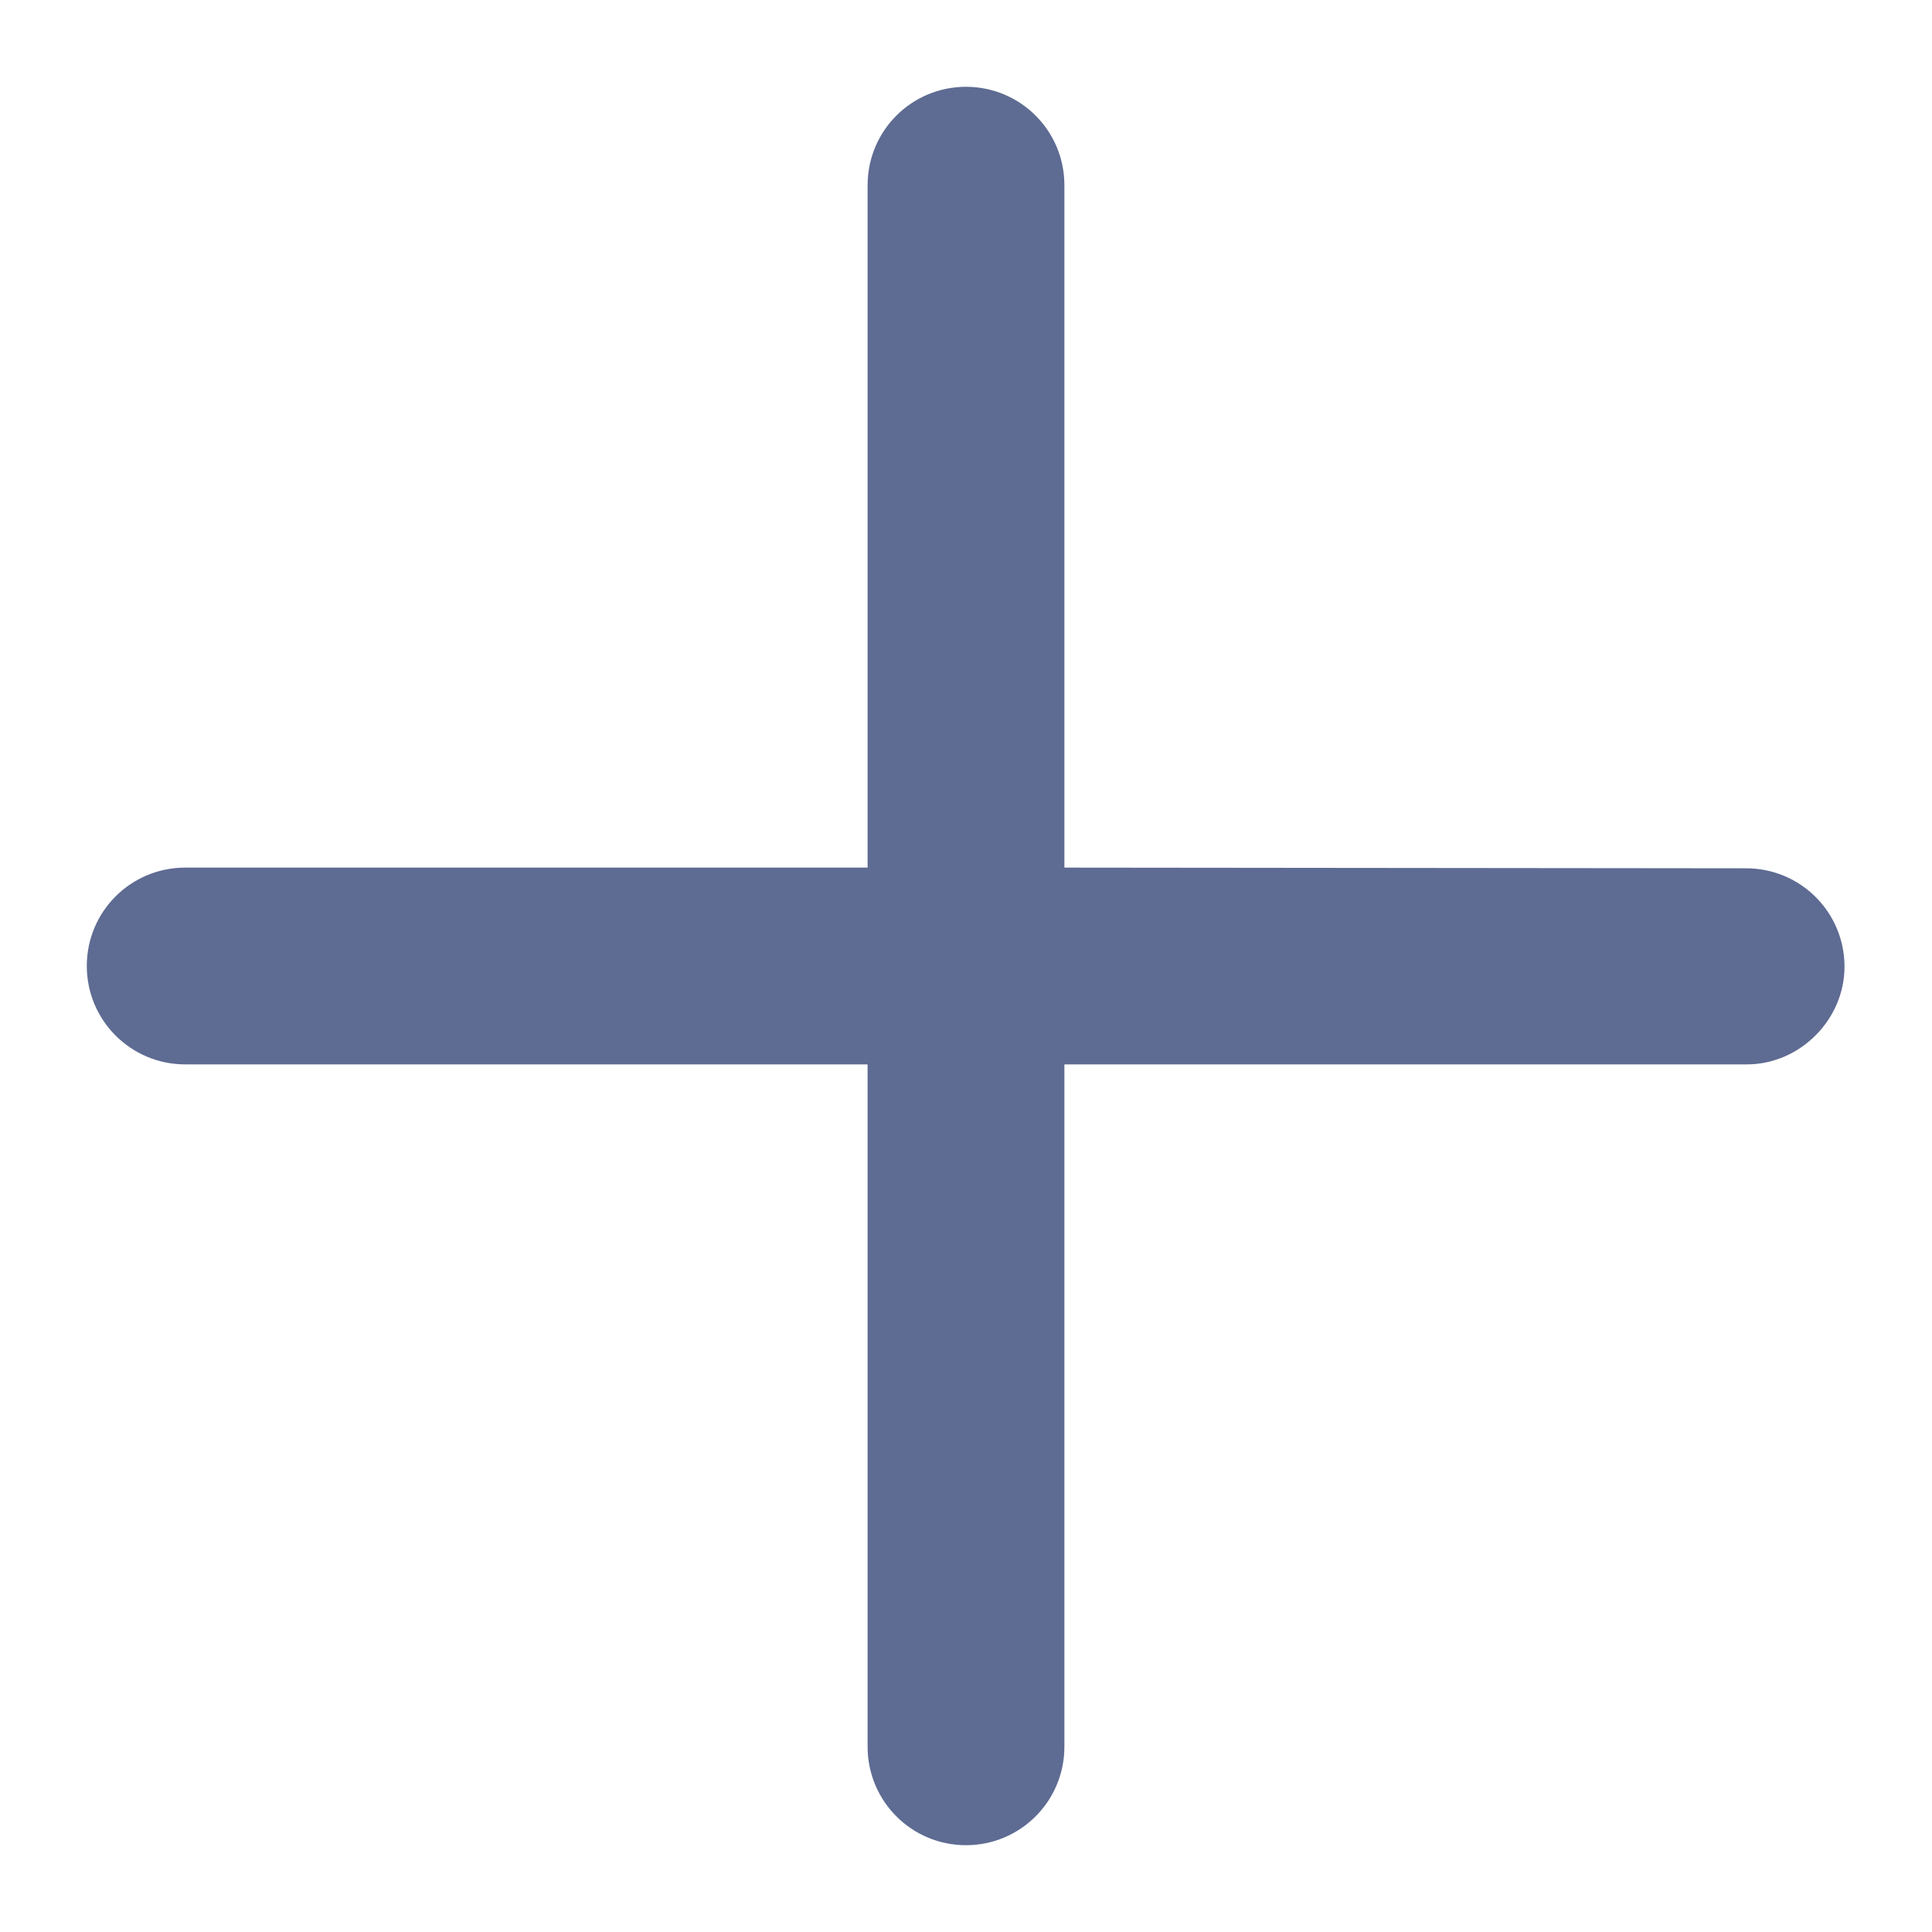<svg width="14" height="14" viewBox="0 0 14 14" fill="none" xmlns="http://www.w3.org/2000/svg">
<path d="M13.366 7.005C13.366 6.61 13.047 6.292 12.653 6.292L7.713 6.287L7.713 1.342C7.713 0.947 7.394 0.629 7 0.629C6.606 0.629 6.287 0.947 6.287 1.342L6.287 6.287L1.342 6.287C0.948 6.287 0.629 6.605 0.629 7C0.629 7.394 0.948 7.713 1.342 7.713L6.287 7.713V12.658C6.287 13.052 6.606 13.371 7 13.371C7.394 13.371 7.713 13.052 7.713 12.658V7.713L12.658 7.713C13.042 7.713 13.366 7.389 13.366 7.005Z" fill="#5E6B92"/>
</svg>
